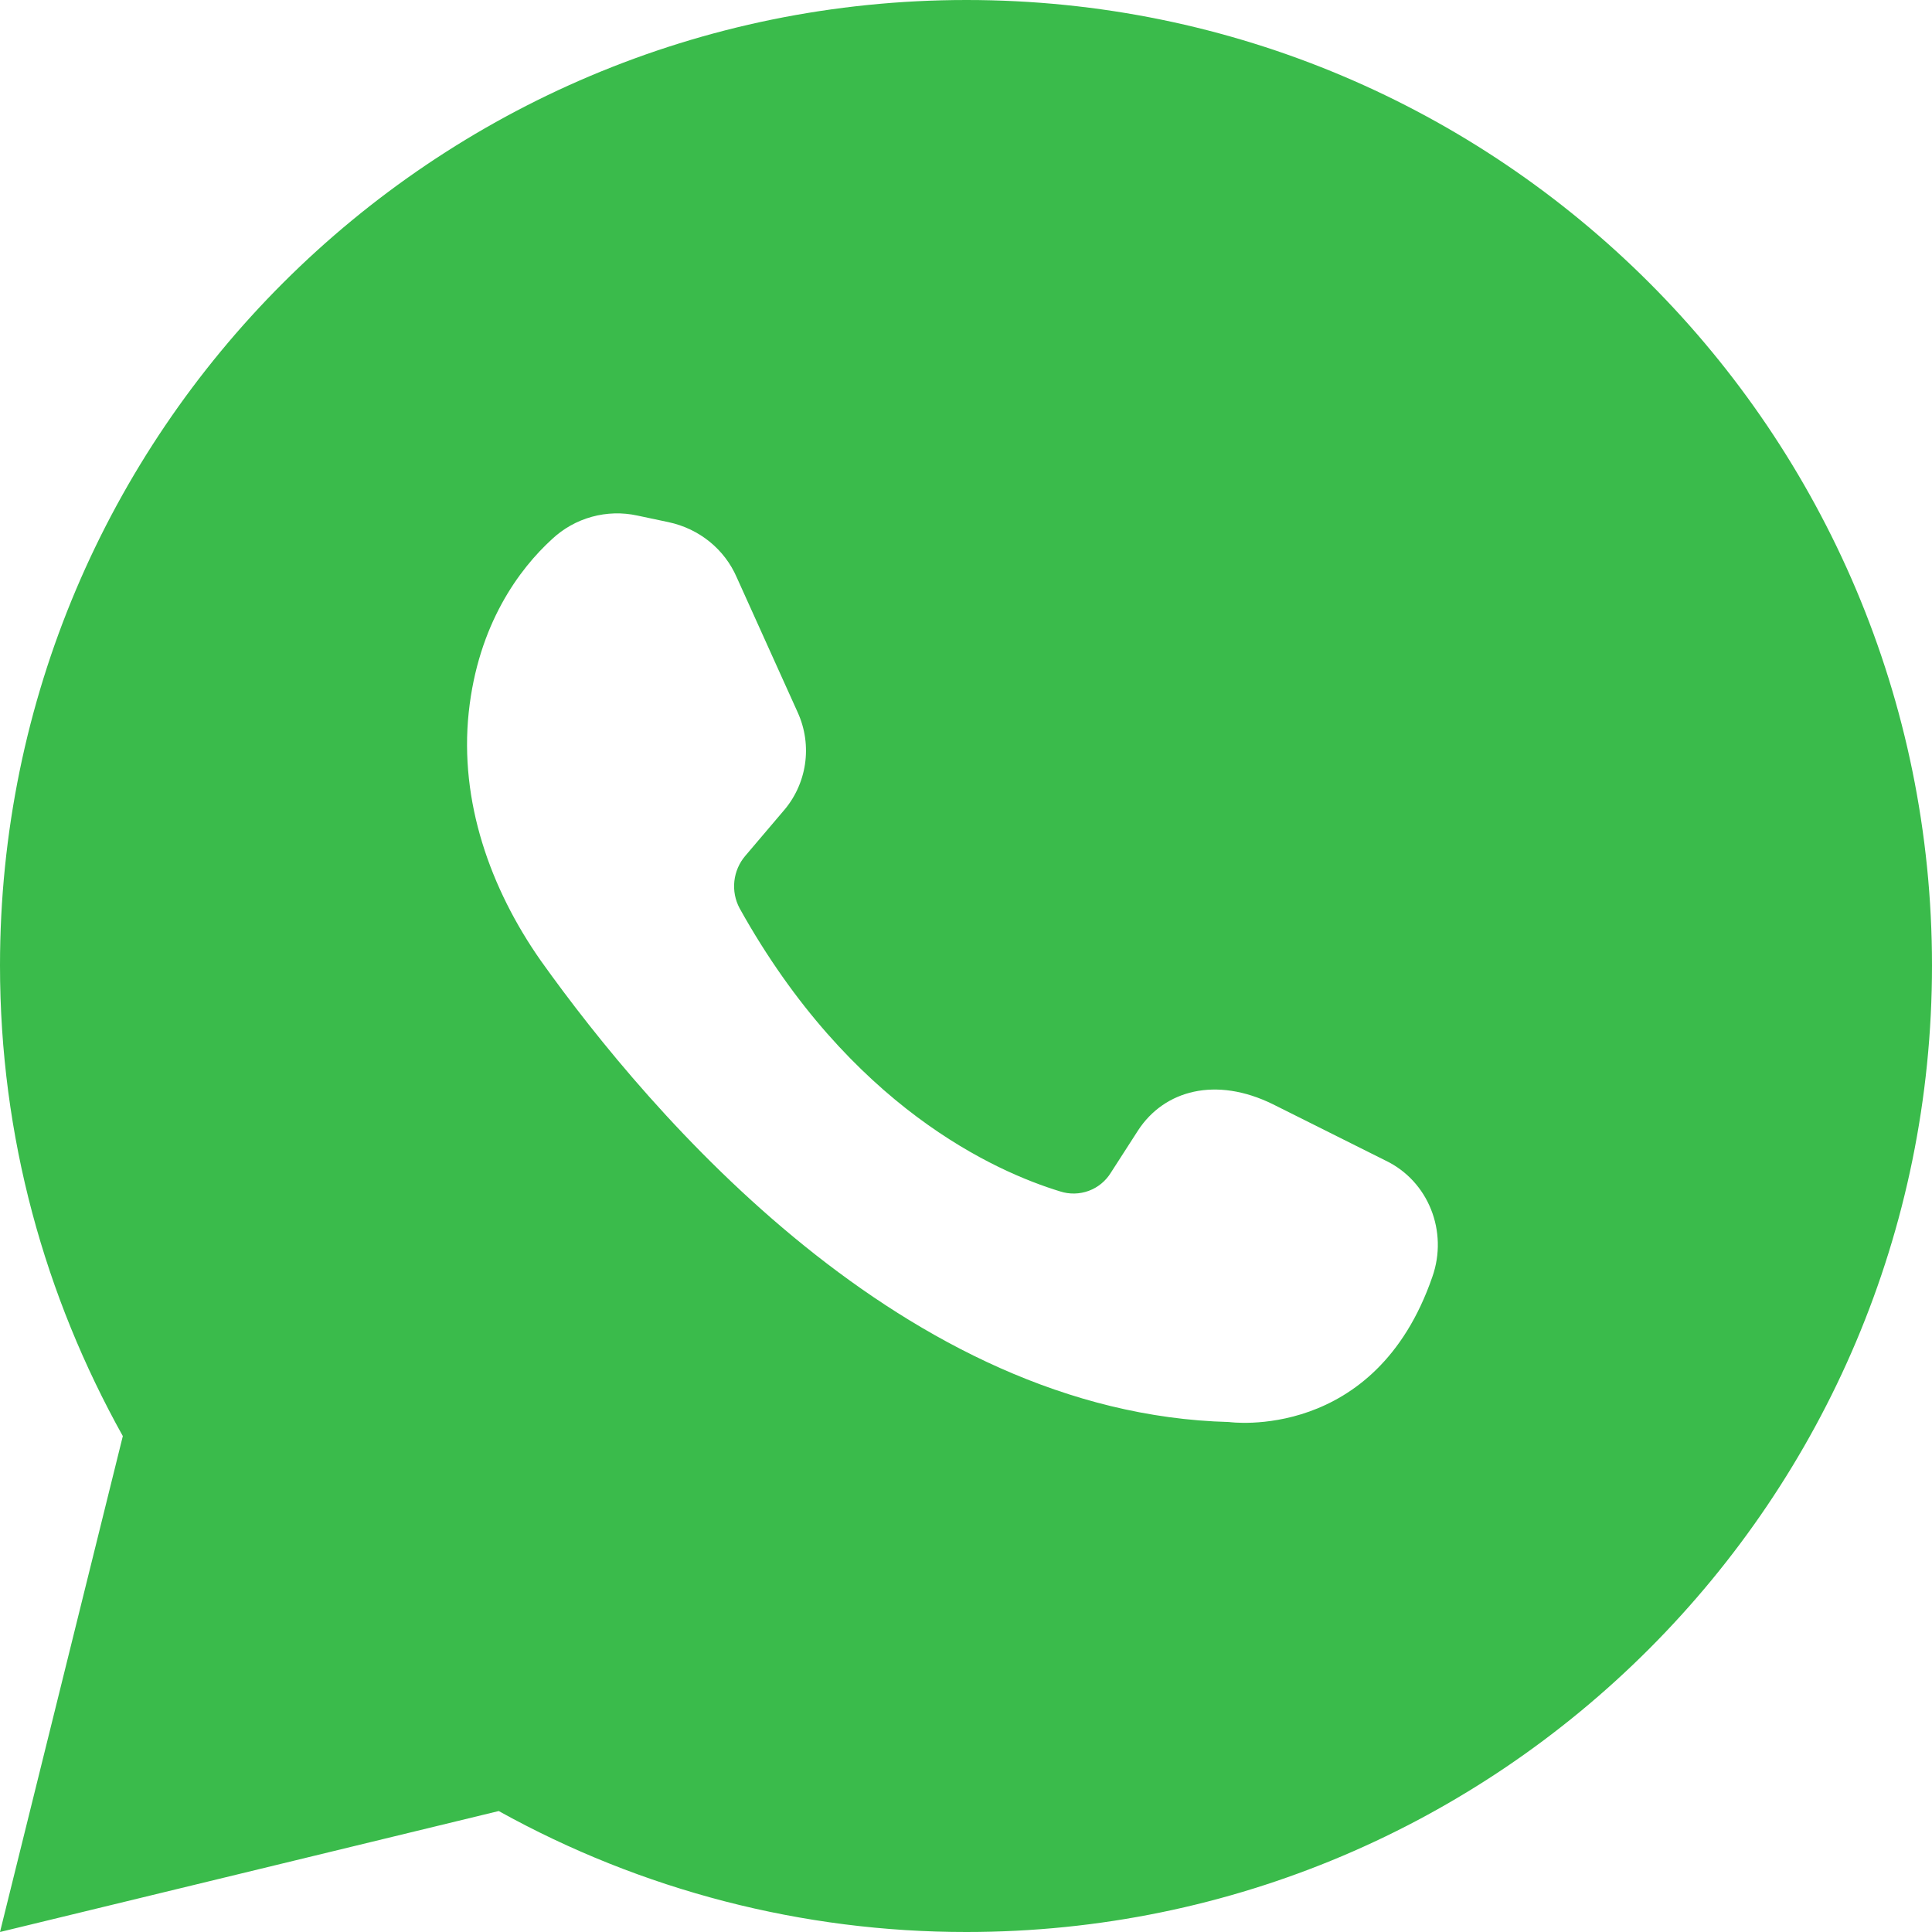 <?xml version="1.0" encoding="UTF-8"?> <svg xmlns="http://www.w3.org/2000/svg" width="171" height="171" viewBox="0 0 171 171" fill="none"><path d="M44.142 160.294C56.807 167.326 71.057 171.01 85.543 171C132.751 171 171 132.665 171 85.457C171 38.249 132.751 0 85.543 0C38.334 0 0 38.249 0 85.457C0 100.64 3.982 114.747 10.871 127.108L0 171L44.142 160.294ZM48.869 47.709C49.865 46.777 51.072 46.101 52.387 45.74C53.702 45.378 55.086 45.341 56.418 45.633L59.16 46.213C61.896 46.793 64.137 48.619 65.212 51.111L70.605 63.056C71.259 64.493 71.482 66.089 71.247 67.65C71.011 69.211 70.328 70.67 69.279 71.85L65.963 75.753C65.423 76.387 65.087 77.169 64.998 77.996C64.908 78.824 65.07 79.66 65.463 80.394C75.252 97.983 88.114 103.711 93.836 105.452C94.661 105.718 95.551 105.7 96.364 105.4C97.177 105.1 97.865 104.535 98.319 103.797L100.725 100.059C103.046 96.493 107.614 95.247 112.671 97.739L122.625 102.716C126.448 104.542 128.183 109.019 126.778 113.007C121.715 127.688 108.774 125.862 108.774 125.862C80.071 125.117 57.578 98.649 47.874 85.042C43.391 78.654 40.655 70.934 41.486 63.056C42.316 55.257 45.962 50.359 48.869 47.709Z" fill="#3ABB4B"></path></svg> 